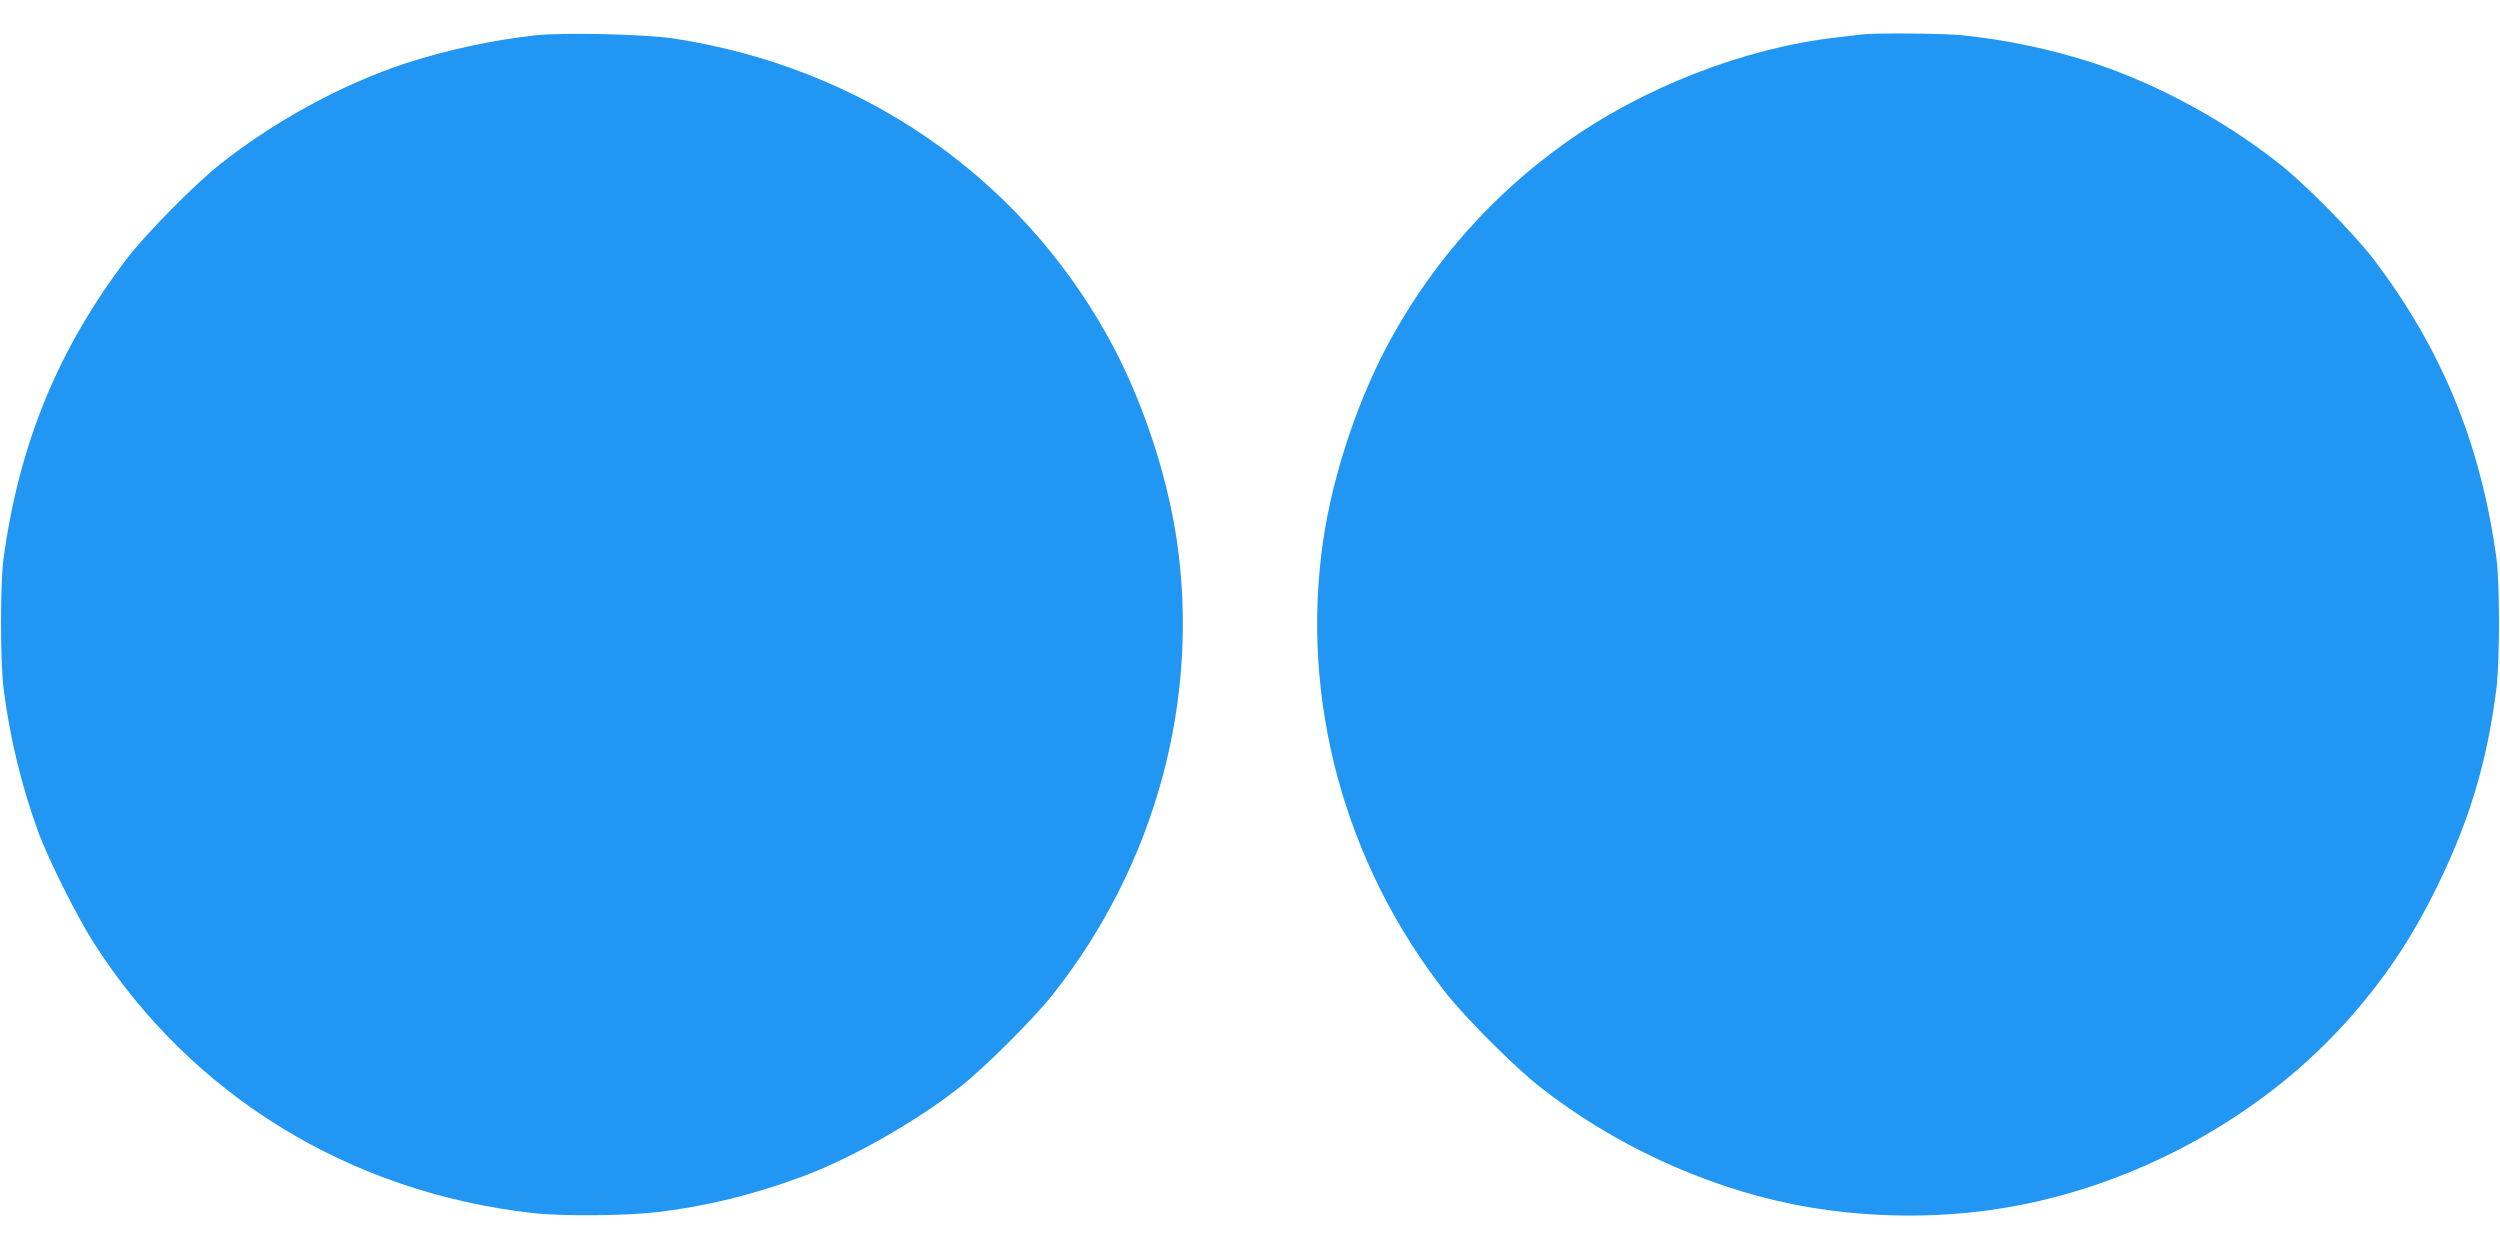 <?xml version="1.0" standalone="no"?>
<!DOCTYPE svg PUBLIC "-//W3C//DTD SVG 20010904//EN"
 "http://www.w3.org/TR/2001/REC-SVG-20010904/DTD/svg10.dtd">
<svg version="1.0" xmlns="http://www.w3.org/2000/svg"
 width="1280pt" height="640pt" viewBox="0 0 1280 640"
 preserveAspectRatio="xMidYMid meet">
<g transform="translate(0,640) scale(0.1,-0.1)"
fill="#2196f3" stroke="none">
<path d="M2740 6219 c-218 -24 -453 -75 -663 -143 -323 -107 -665 -292 -944
-512 -130 -101 -389 -364 -484 -489 -352 -463 -551 -948 -631 -1535 -17 -128
-17 -536 1 -670 31 -248 93 -499 177 -730 52 -141 201 -439 287 -572 499 -778
1308 -1274 2247 -1379 149 -17 479 -14 635 5 248 29 495 90 740 181 252 93
587 283 813 462 124 97 377 350 474 473 524 664 753 1507 633 2325 -52 351
-186 745 -358 1051 -461 821 -1259 1368 -2212 1516 -149 23 -570 33 -715 17z"/>
<path d="M9535 6224 c-16 -2 -73 -9 -125 -15 -478 -53 -1003 -258 -1406 -548
-359 -258 -654 -588 -871 -975 -172 -306 -306 -700 -358 -1051 -120 -818 109
-1661 633 -2325 97 -123 350 -376 474 -473 370 -292 835 -509 1294 -602 353
-71 737 -78 1089 -19 658 110 1295 455 1736 939 198 218 345 435 479 710 163
333 254 634 301 1005 18 134 18 542 1 670 -80 587 -279 1072 -631 1535 -95
125 -354 388 -484 489 -279 220 -621 405 -944 512 -220 72 -454 121 -682 144
-95 9 -436 12 -506 4z"/>
</g>
</svg>
